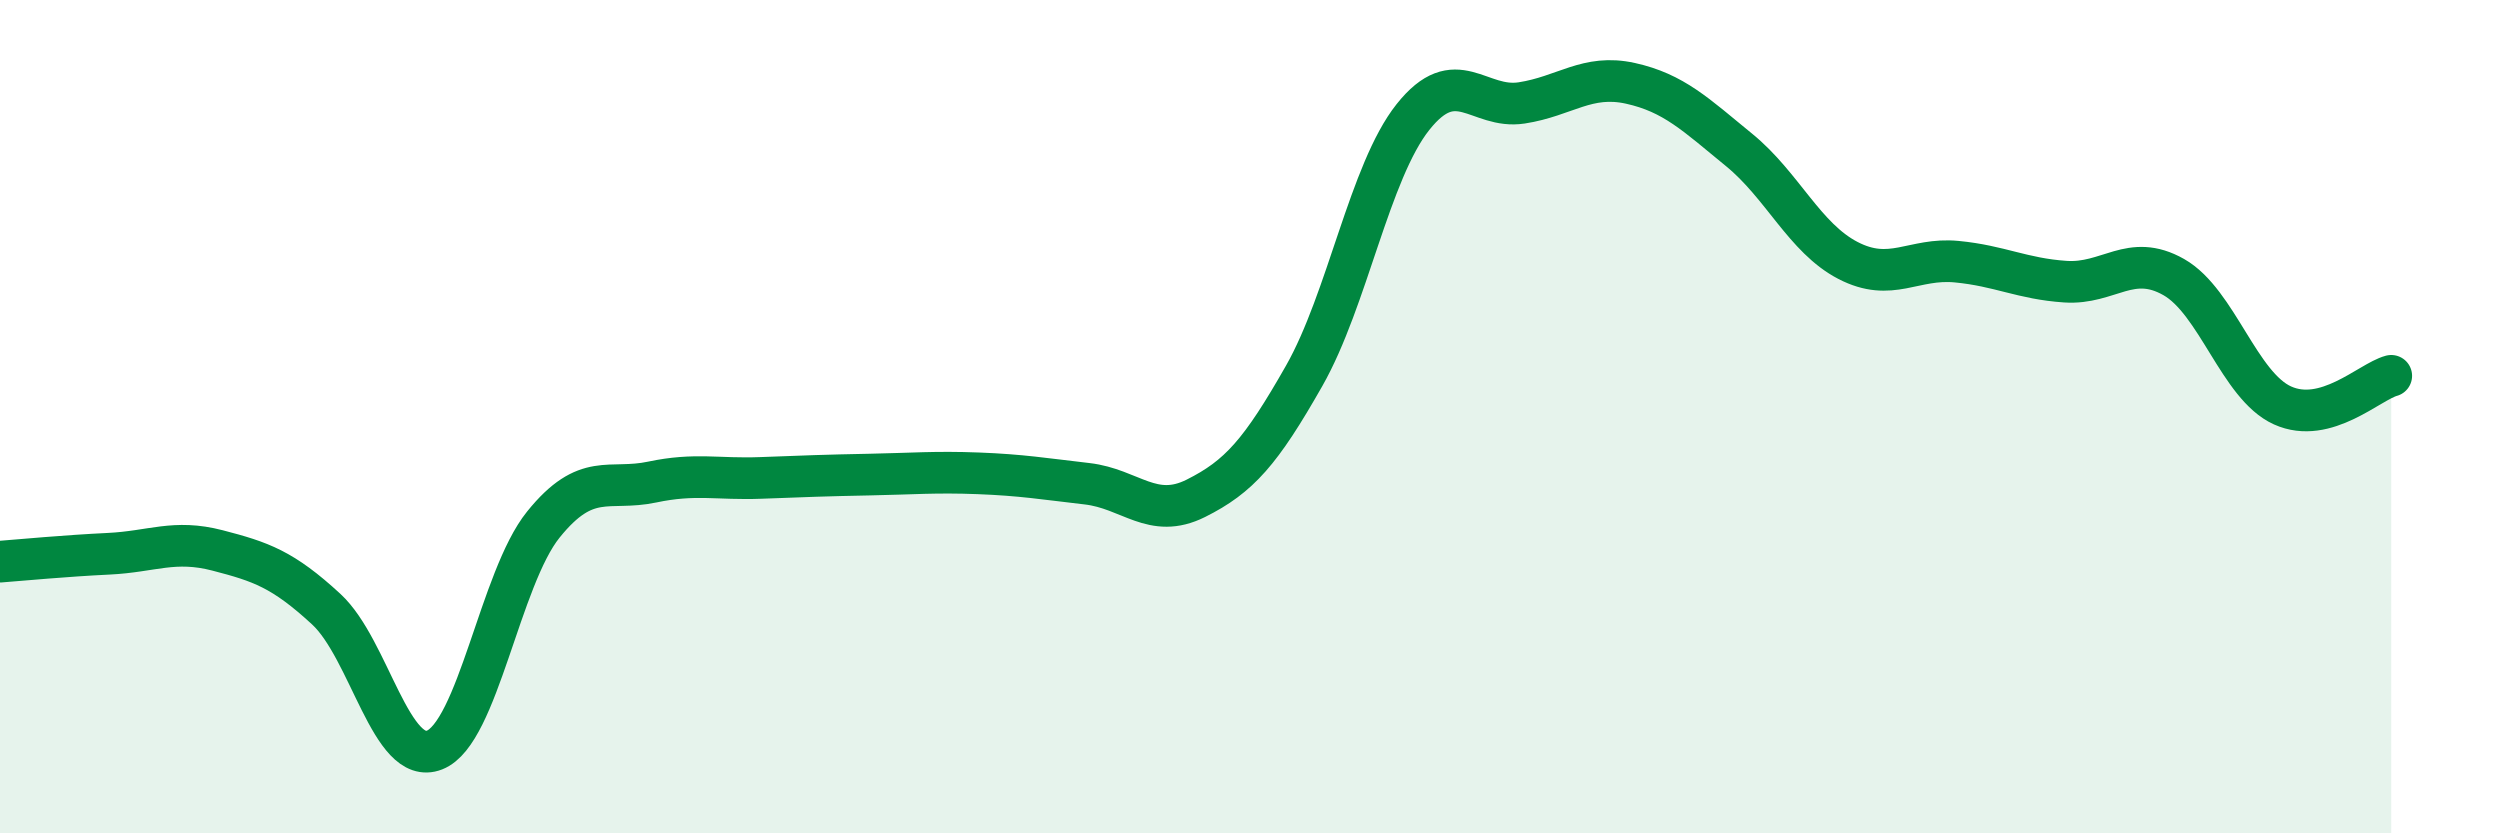
    <svg width="60" height="20" viewBox="0 0 60 20" xmlns="http://www.w3.org/2000/svg">
      <path
        d="M 0,13.48 C 0.52,13.44 1.57,13.34 2.61,13.29 C 3.65,13.24 4.18,12.94 5.22,13.21 C 6.26,13.48 6.79,13.66 7.83,14.62 C 8.87,15.58 9.39,18.41 10.43,18 C 11.47,17.59 12,13.88 13.04,12.59 C 14.08,11.3 14.61,11.79 15.65,11.57 C 16.69,11.35 17.22,11.51 18.26,11.47 C 19.3,11.43 19.83,11.41 20.87,11.39 C 21.91,11.37 22.44,11.32 23.48,11.36 C 24.52,11.4 25.05,11.49 26.09,11.61 C 27.13,11.73 27.66,12.48 28.7,11.96 C 29.74,11.44 30.26,10.85 31.3,9.02 C 32.34,7.19 32.87,4.12 33.91,2.81 C 34.95,1.5 35.48,2.63 36.52,2.47 C 37.56,2.31 38.09,1.77 39.13,2 C 40.17,2.23 40.7,2.75 41.74,3.6 C 42.78,4.45 43.31,5.71 44.35,6.25 C 45.39,6.79 45.92,6.18 46.96,6.28 C 48,6.38 48.53,6.69 49.57,6.76 C 50.61,6.83 51.13,6.06 52.17,6.65 C 53.21,7.24 53.74,9.26 54.78,9.73 C 55.82,10.2 56.87,9.16 57.39,9.02L57.39 20L0 20Z"
        fill="#008740"
        opacity="0.1"
        stroke-linecap="round"
        stroke-linejoin="round"
      />
      <path
        d="M 0,13.48 C 0.52,13.44 1.57,13.34 2.61,13.29 C 3.65,13.24 4.18,12.94 5.22,13.21 C 6.26,13.48 6.79,13.66 7.83,14.62 C 8.87,15.58 9.39,18.41 10.43,18 C 11.47,17.59 12,13.88 13.04,12.59 C 14.08,11.3 14.61,11.79 15.65,11.57 C 16.69,11.35 17.22,11.51 18.26,11.47 C 19.3,11.43 19.83,11.41 20.87,11.39 C 21.91,11.37 22.44,11.32 23.48,11.36 C 24.52,11.4 25.05,11.49 26.09,11.61 C 27.13,11.73 27.66,12.48 28.7,11.96 C 29.74,11.44 30.26,10.85 31.3,9.02 C 32.34,7.19 32.87,4.12 33.91,2.81 C 34.95,1.5 35.48,2.63 36.52,2.47 C 37.56,2.31 38.09,1.77 39.13,2 C 40.17,2.23 40.7,2.75 41.74,3.6 C 42.78,4.45 43.31,5.71 44.35,6.25 C 45.39,6.79 45.92,6.18 46.96,6.28 C 48,6.38 48.53,6.69 49.57,6.76 C 50.61,6.83 51.13,6.06 52.17,6.65 C 53.21,7.24 53.74,9.26 54.78,9.73 C 55.82,10.2 56.87,9.16 57.39,9.02"
        stroke="#008740"
        stroke-width="1"
        fill="none"
        stroke-linecap="round"
        stroke-linejoin="round"
      />
    </svg>
  